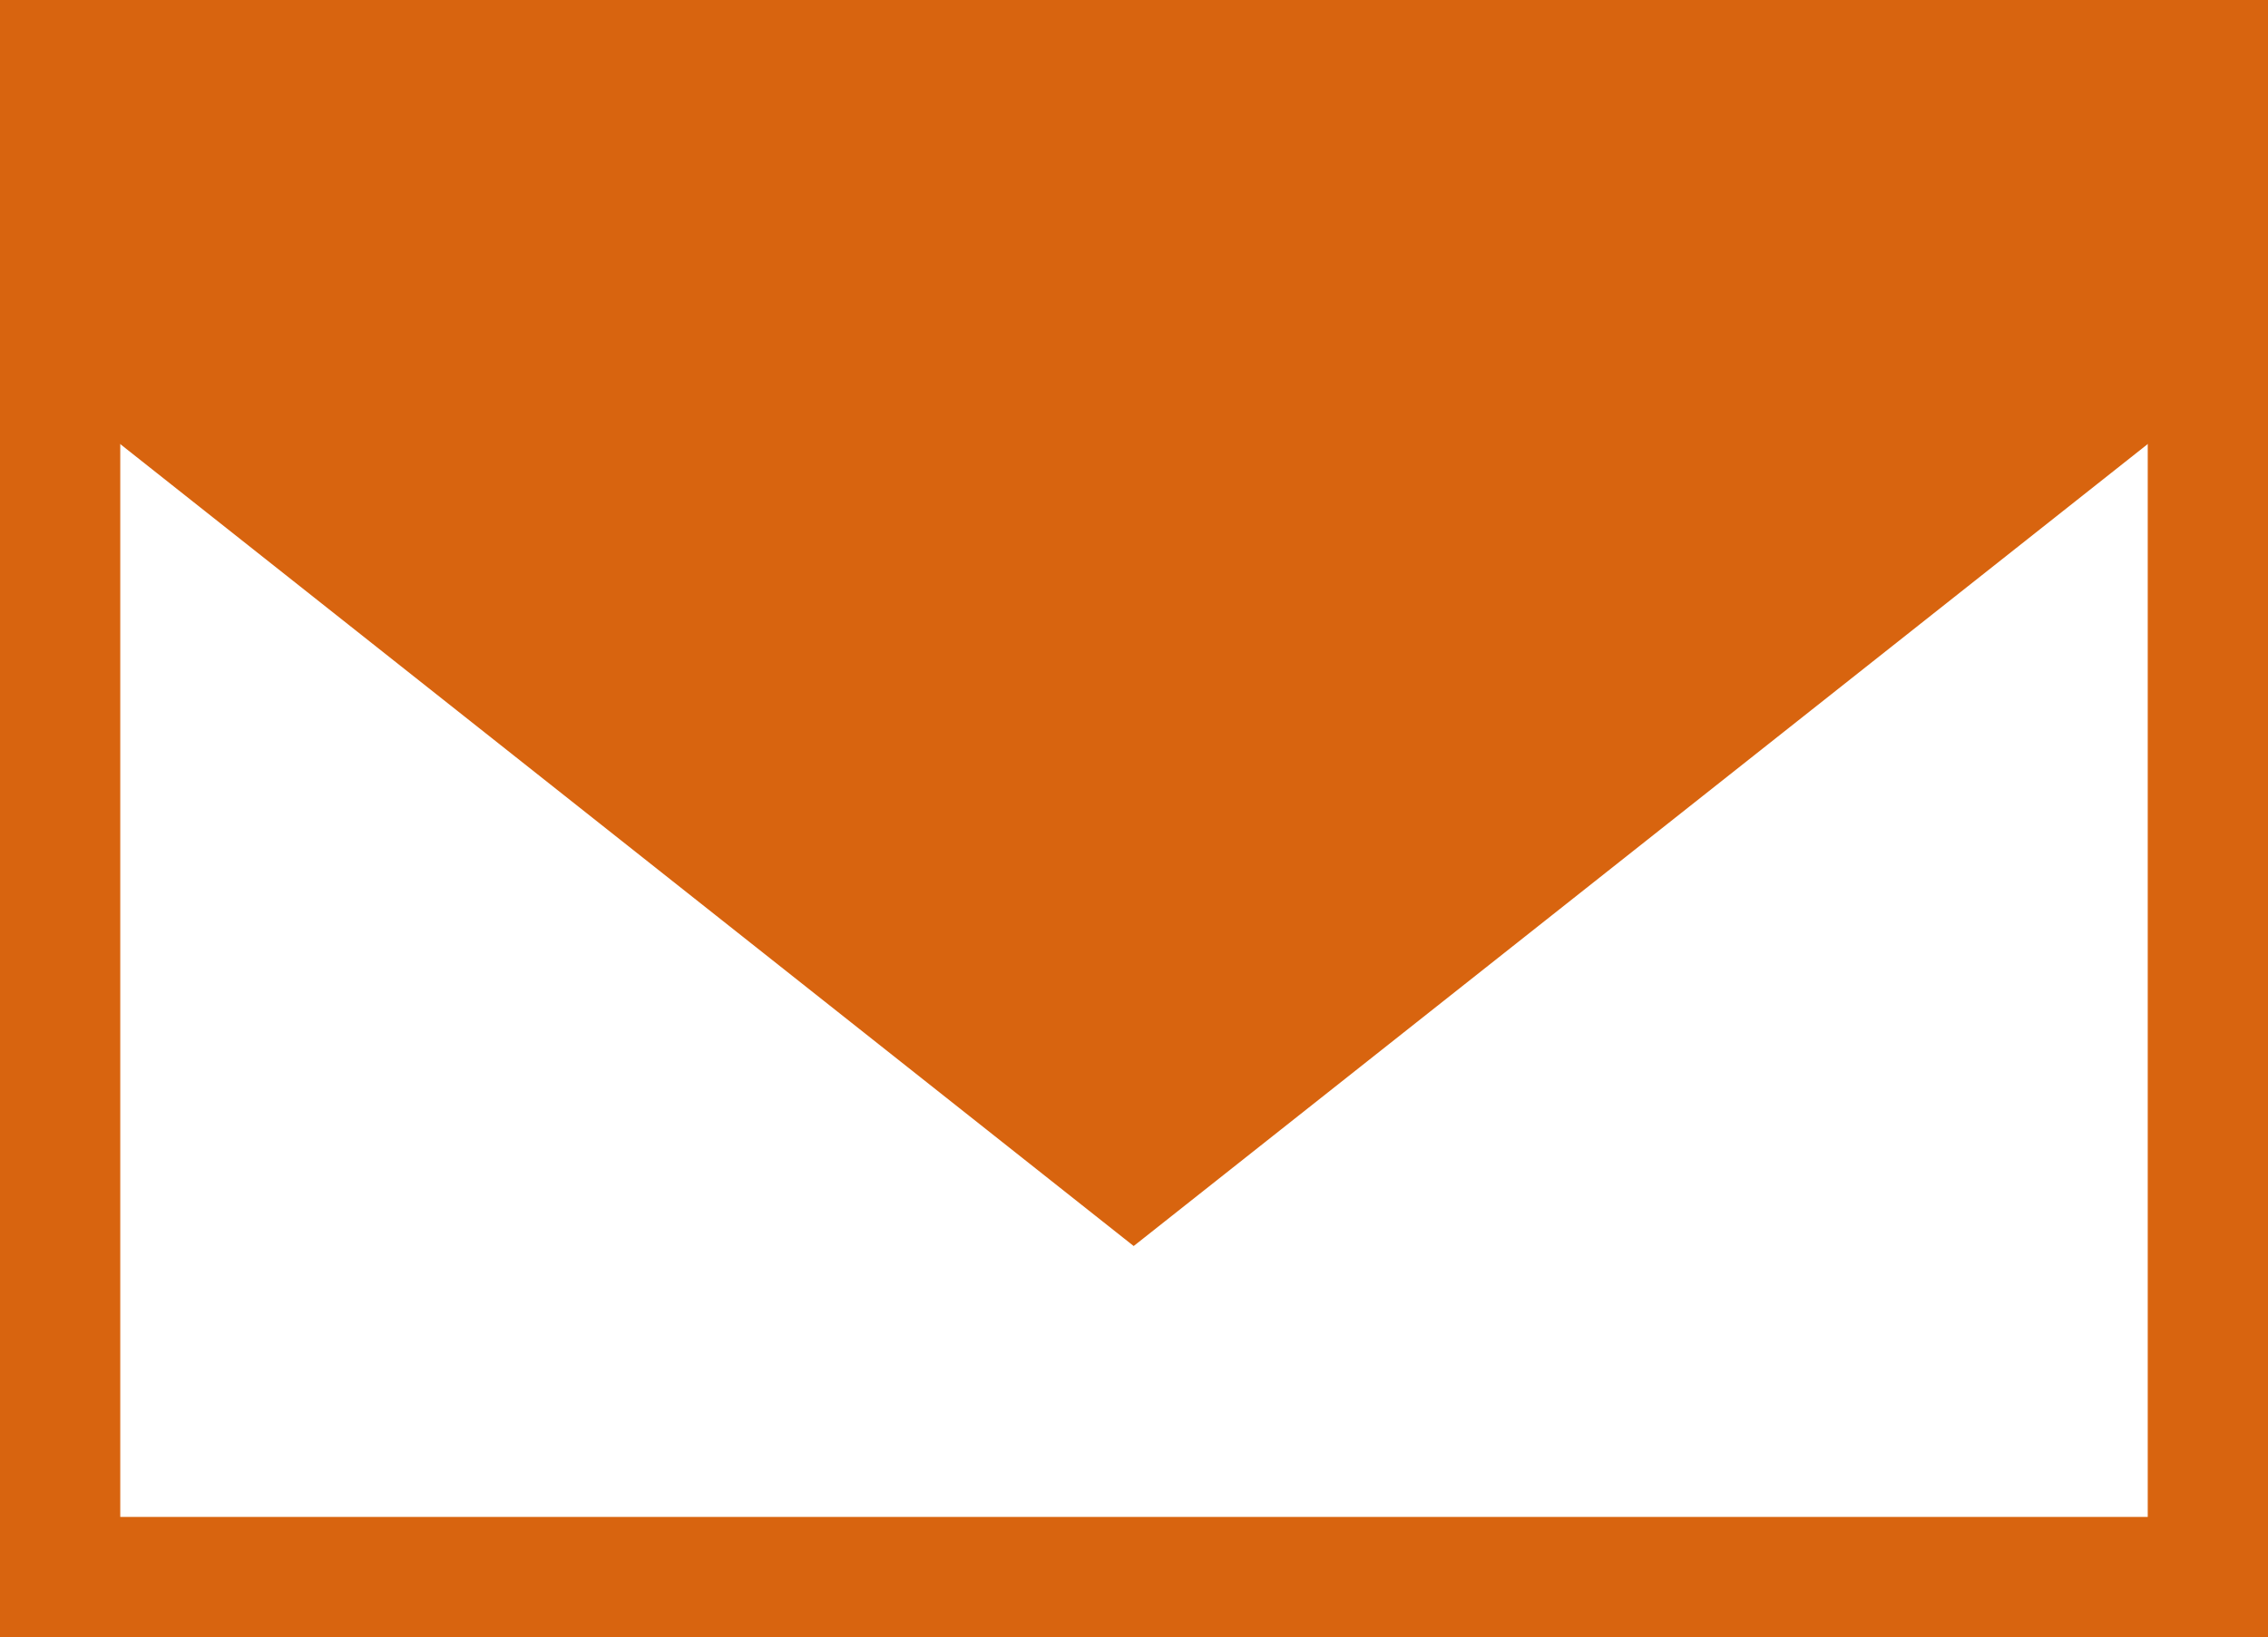 <svg xmlns="http://www.w3.org/2000/svg" width="14.144" height="10.213"><g fill="#d8640f"><path d="M.056.056h14.032v2.165L7.07 7.773.056 2.221zM13.45.694H.694v1.219L7.07 6.96l6.378-5.048z"/><path d="M0 0h14.144v10.213H0zm13.394.75H.75v8.713h12.644z"/><path d="M.375 2.067l6.7 5.3 6.7-5.3V.375H.375z"/><path d="M7.07 6.354l1.54-1.217H5.534z"/></g></svg>